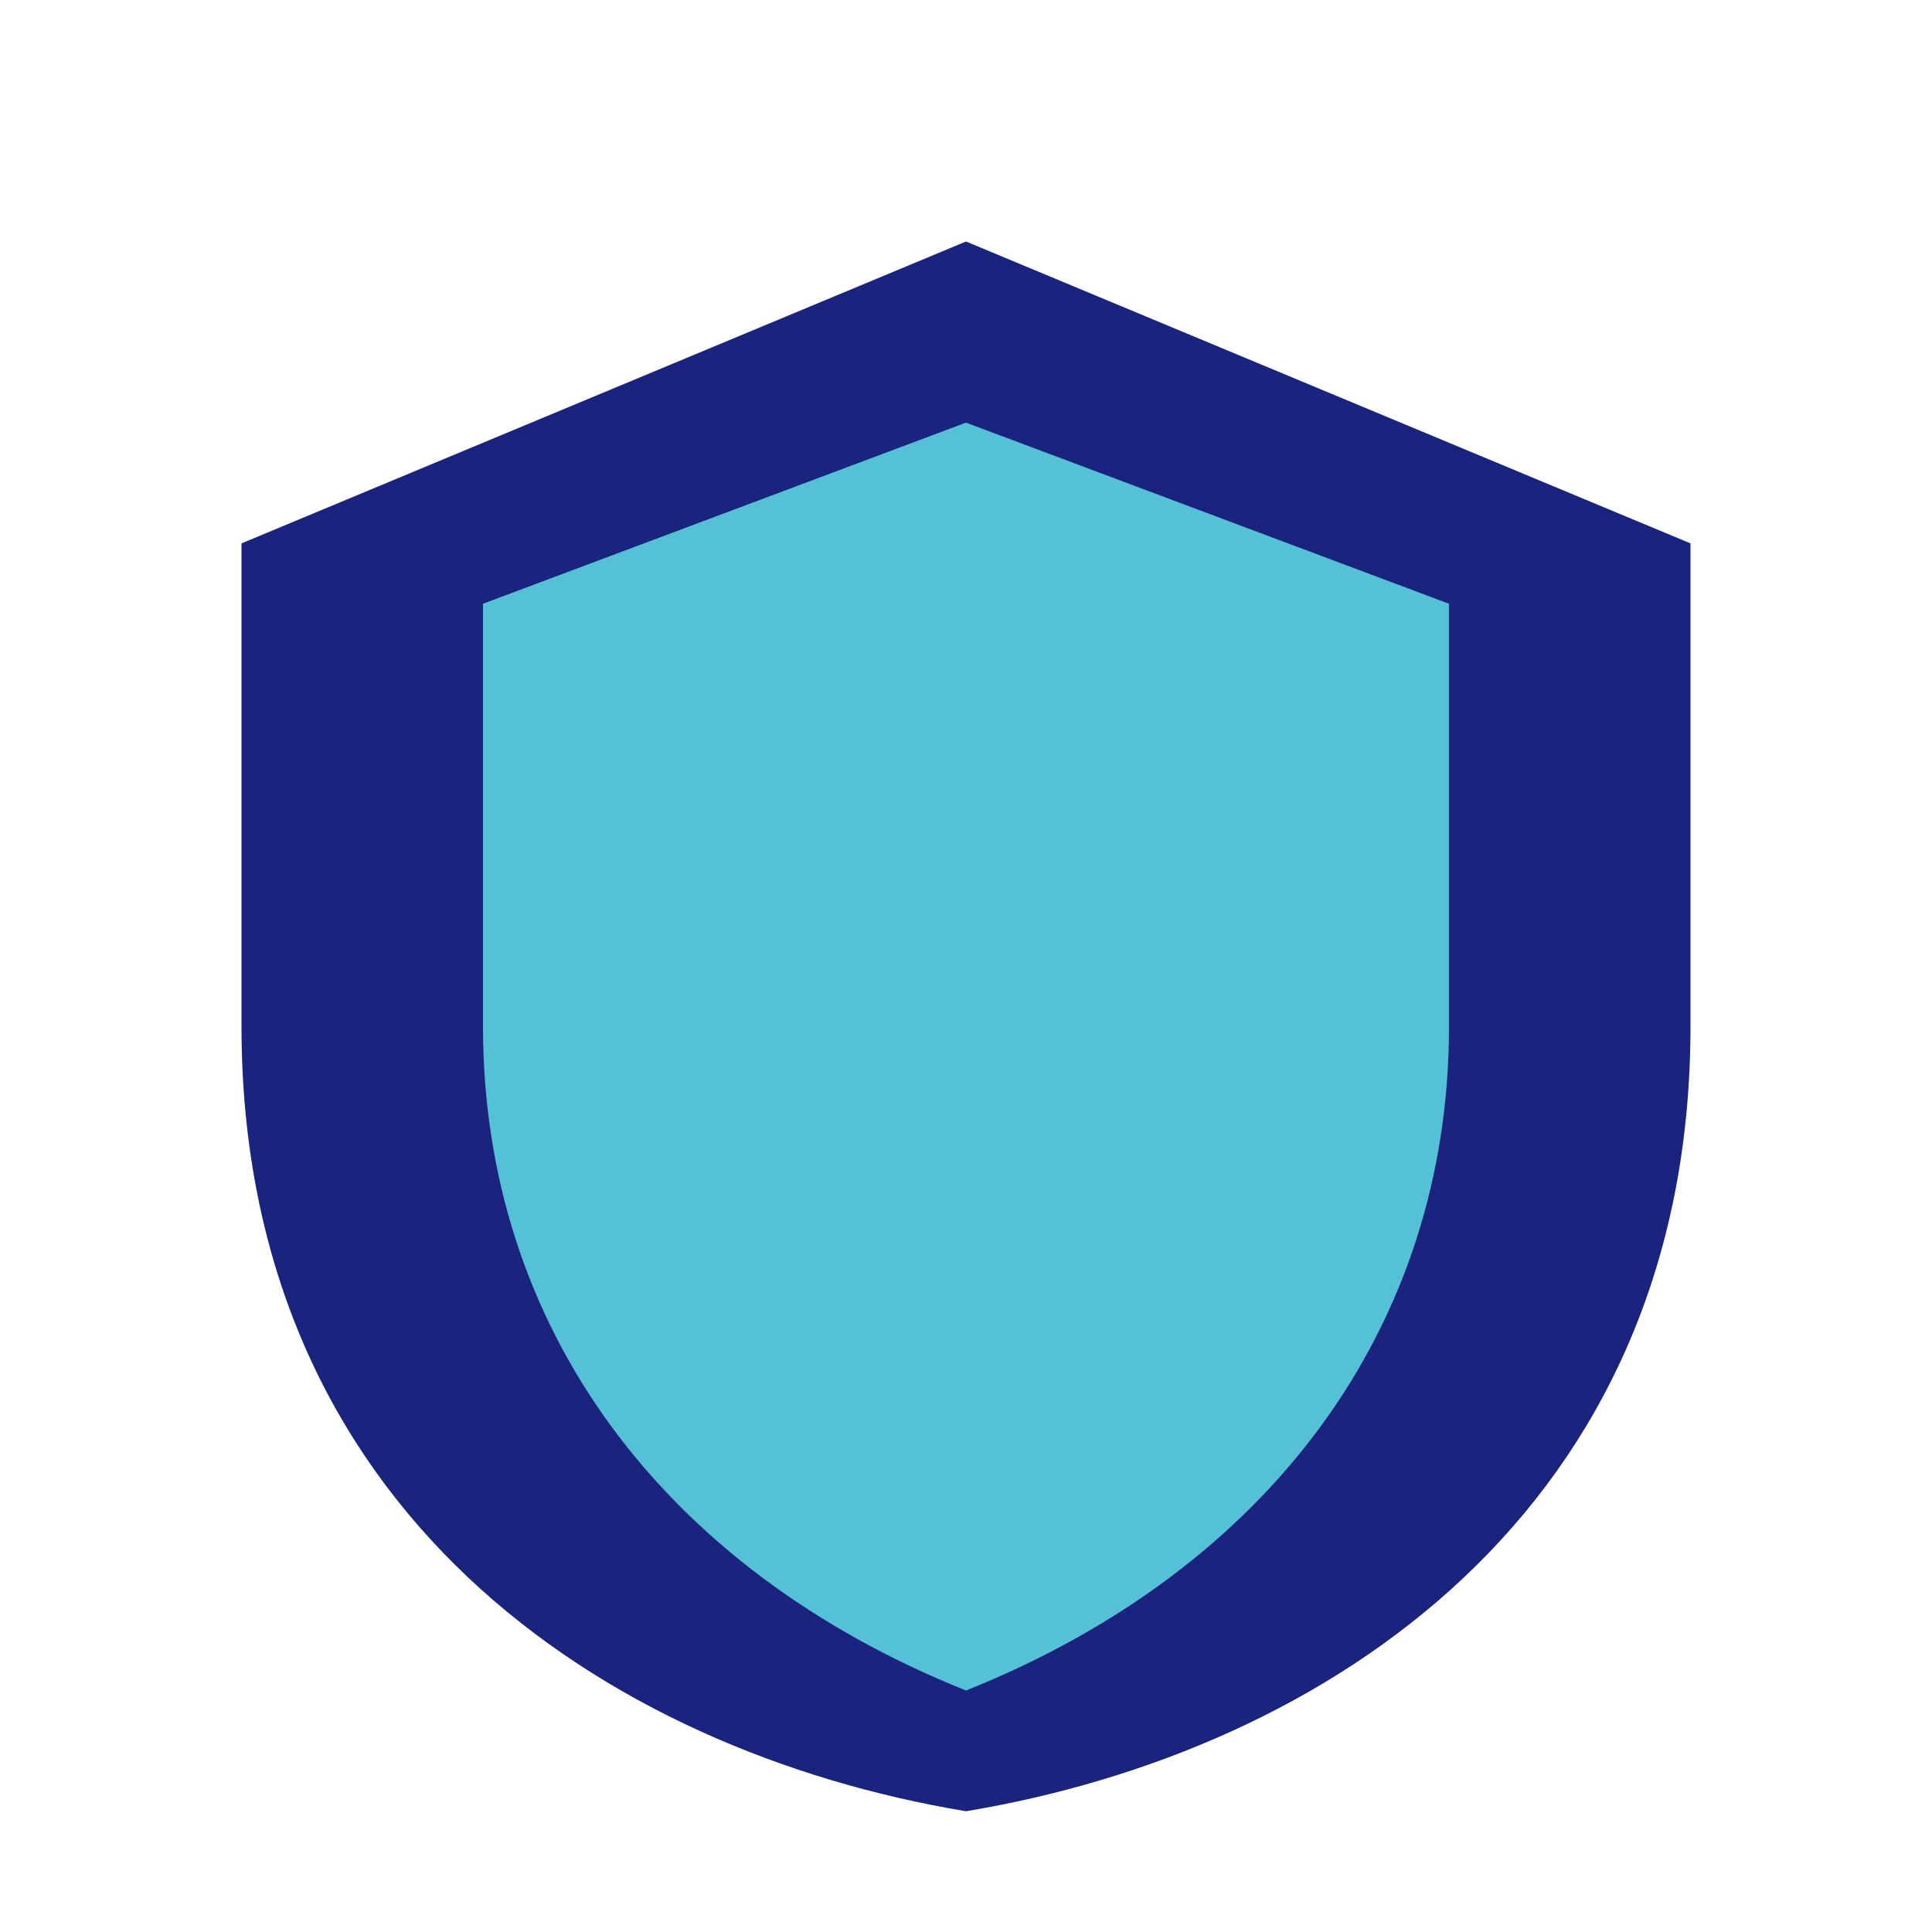 <?xml version="1.0" encoding="UTF-8"?>
<svg xmlns="http://www.w3.org/2000/svg" width="32" height="32" viewBox="0 0 32 32"><path d="M16 4l12 5v8c0 8-6 12-12 13C10 29 4 25 4 17V9z" fill="#1A237E"/><path d="M16 28c5-2 8-6 8-11V10l-8-3-8 3v7c0 5 3 9 8 11z" fill="#55C1D6"/></svg>